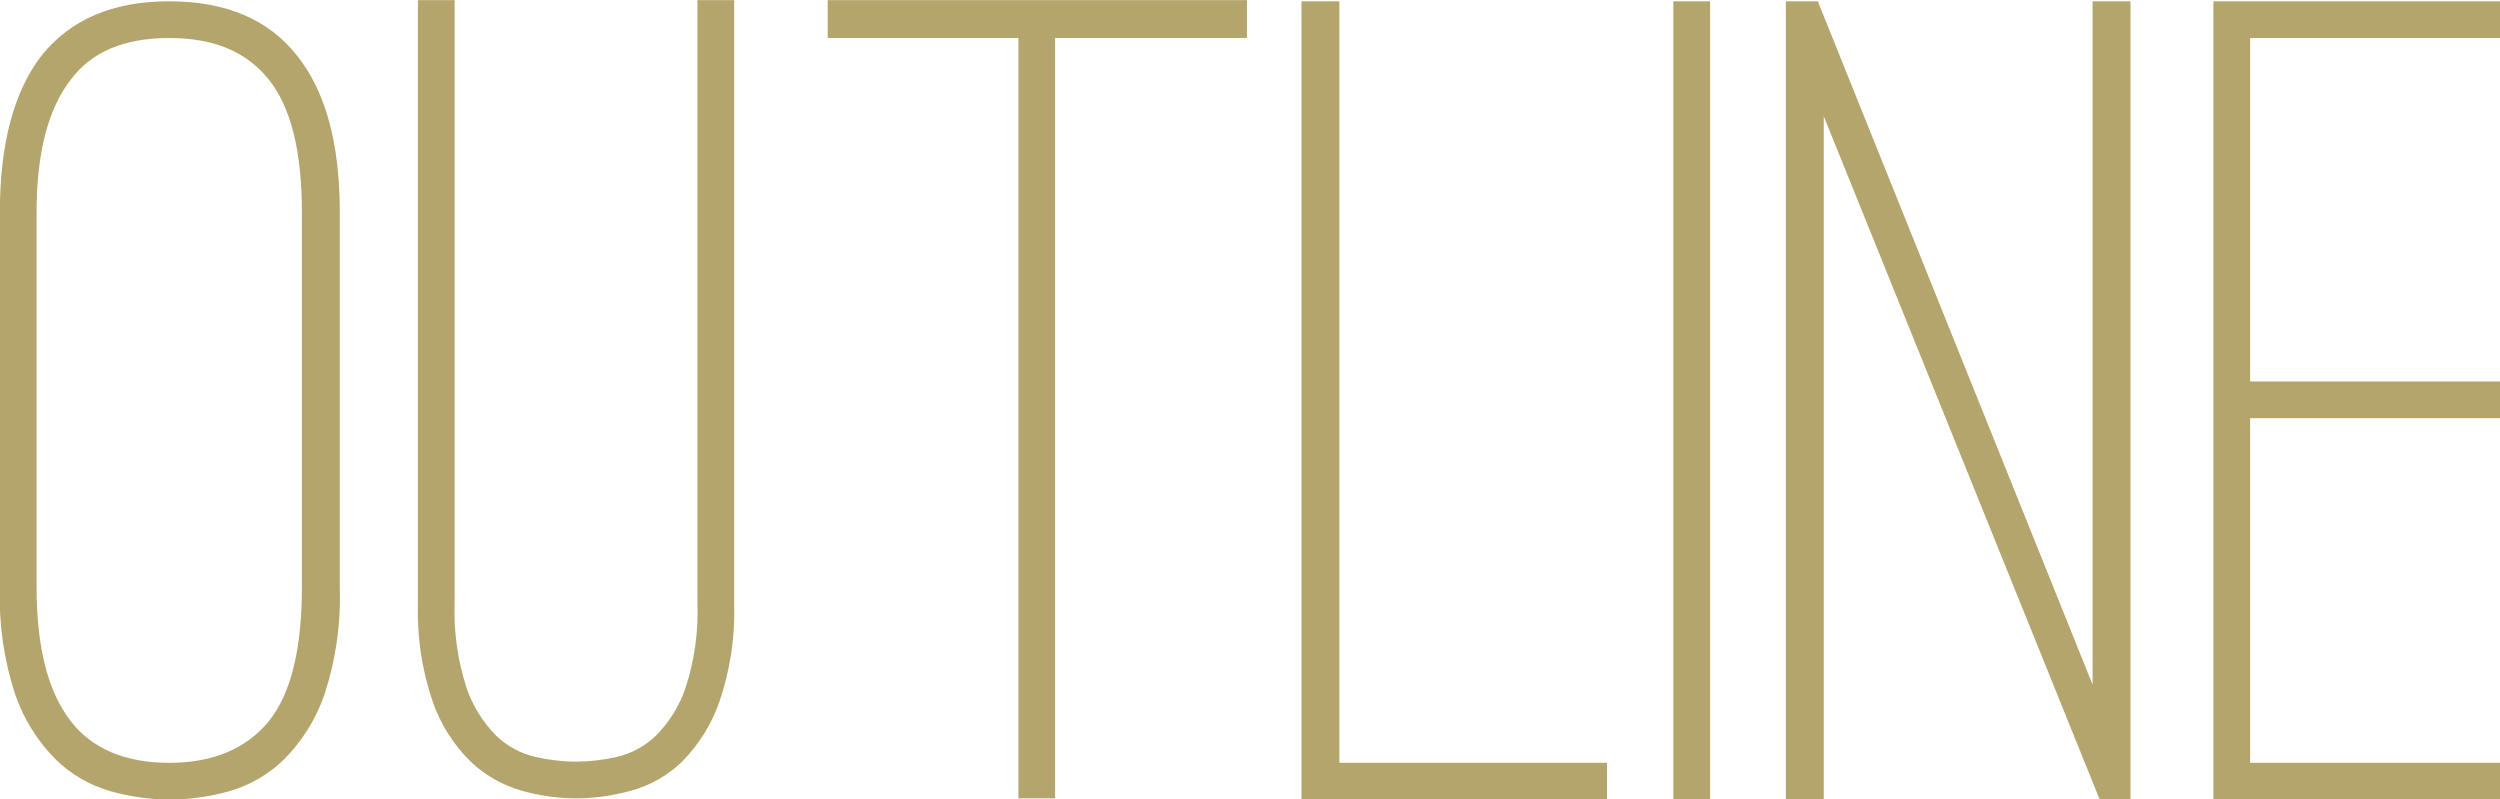 <?xml version="1.0" encoding="UTF-8"?><svg id="a" xmlns="http://www.w3.org/2000/svg" viewBox="0 0 211.09 67.5"><path id="b" d="m19.34,66.81c1.75-.5,3.35-1.42,4.65-2.7,1.53-1.54,2.69-3.4,3.4-5.45.96-2.92,1.4-5.98,1.3-9.05v-31.7c0-5.8-1.2-10.2-3.6-13.2C22.69,1.65,19.09.11,14.29.11S5.95,1.65,3.49,4.71C1.15,7.78-.01,12.18-.01,17.91v31.7c-.1,3.07.34,6.13,1.3,9.05.71,2.05,1.87,3.91,3.4,5.45,1.3,1.28,2.9,2.2,4.65,2.7,1.61.45,3.28.69,4.95.7,1.71,0,3.41-.24,5.05-.7Zm3.35-60.1c1.87,2.33,2.8,6.07,2.8,11.2v31.7c0,5.2-.93,8.97-2.8,11.3-1.93,2.33-4.73,3.5-8.4,3.5s-6.5-1.17-8.3-3.5c-1.93-2.47-2.9-6.23-2.9-11.3v-31.7c0-5,.97-8.73,2.9-11.2,1.73-2.33,4.5-3.5,8.3-3.5s6.53,1.17,8.4,3.5h0Zm30.6,60.05c1.62-.44,3.1-1.29,4.3-2.45,1.41-1.43,2.49-3.15,3.15-5.05.92-2.69,1.34-5.51,1.25-8.35V.01h-3.1v50.9c.09,2.42-.25,4.84-1,7.15-.51,1.52-1.37,2.91-2.5,4.05-.92.89-2.06,1.51-3.3,1.8-1.12.26-2.26.39-3.4.4-1.18,0-2.35-.14-3.5-.4-1.24-.29-2.38-.91-3.3-1.8-1.13-1.14-1.99-2.53-2.5-4.05-.75-2.31-1.09-4.73-1-7.15V.01h-3.1v50.9c-.09,2.84.33,5.66,1.25,8.35.67,1.91,1.76,3.63,3.2,5.05,1.21,1.15,2.69,1.99,4.3,2.45,1.51.43,3.08.65,4.65.65,1.55-.01,3.1-.23,4.6-.65h0ZM105.29.01h-35.4v3.2h16.1v64.2h3.1V3.21h16.2V.01h0Zm30.4,67.5v-3.1h-22.6V.11h-3.2v67.4h25.8Zm8.7,0V.11h-3.1v67.4h3.1Zm9.6-57.7l23.3,57.7h2.6V.11h-3.2v57.7L153.49.11h-2.7v67.4h3.2V9.81h0Zm57.1-6.6V.11h-24.2v67.4h24.2v-3.1h-21.1v-29.1h21.1v-3.1h-21.1V3.21h21.1Z" style="fill:#b3a56b; fill-rule:evenodd; stroke-width:0px;"/></svg>